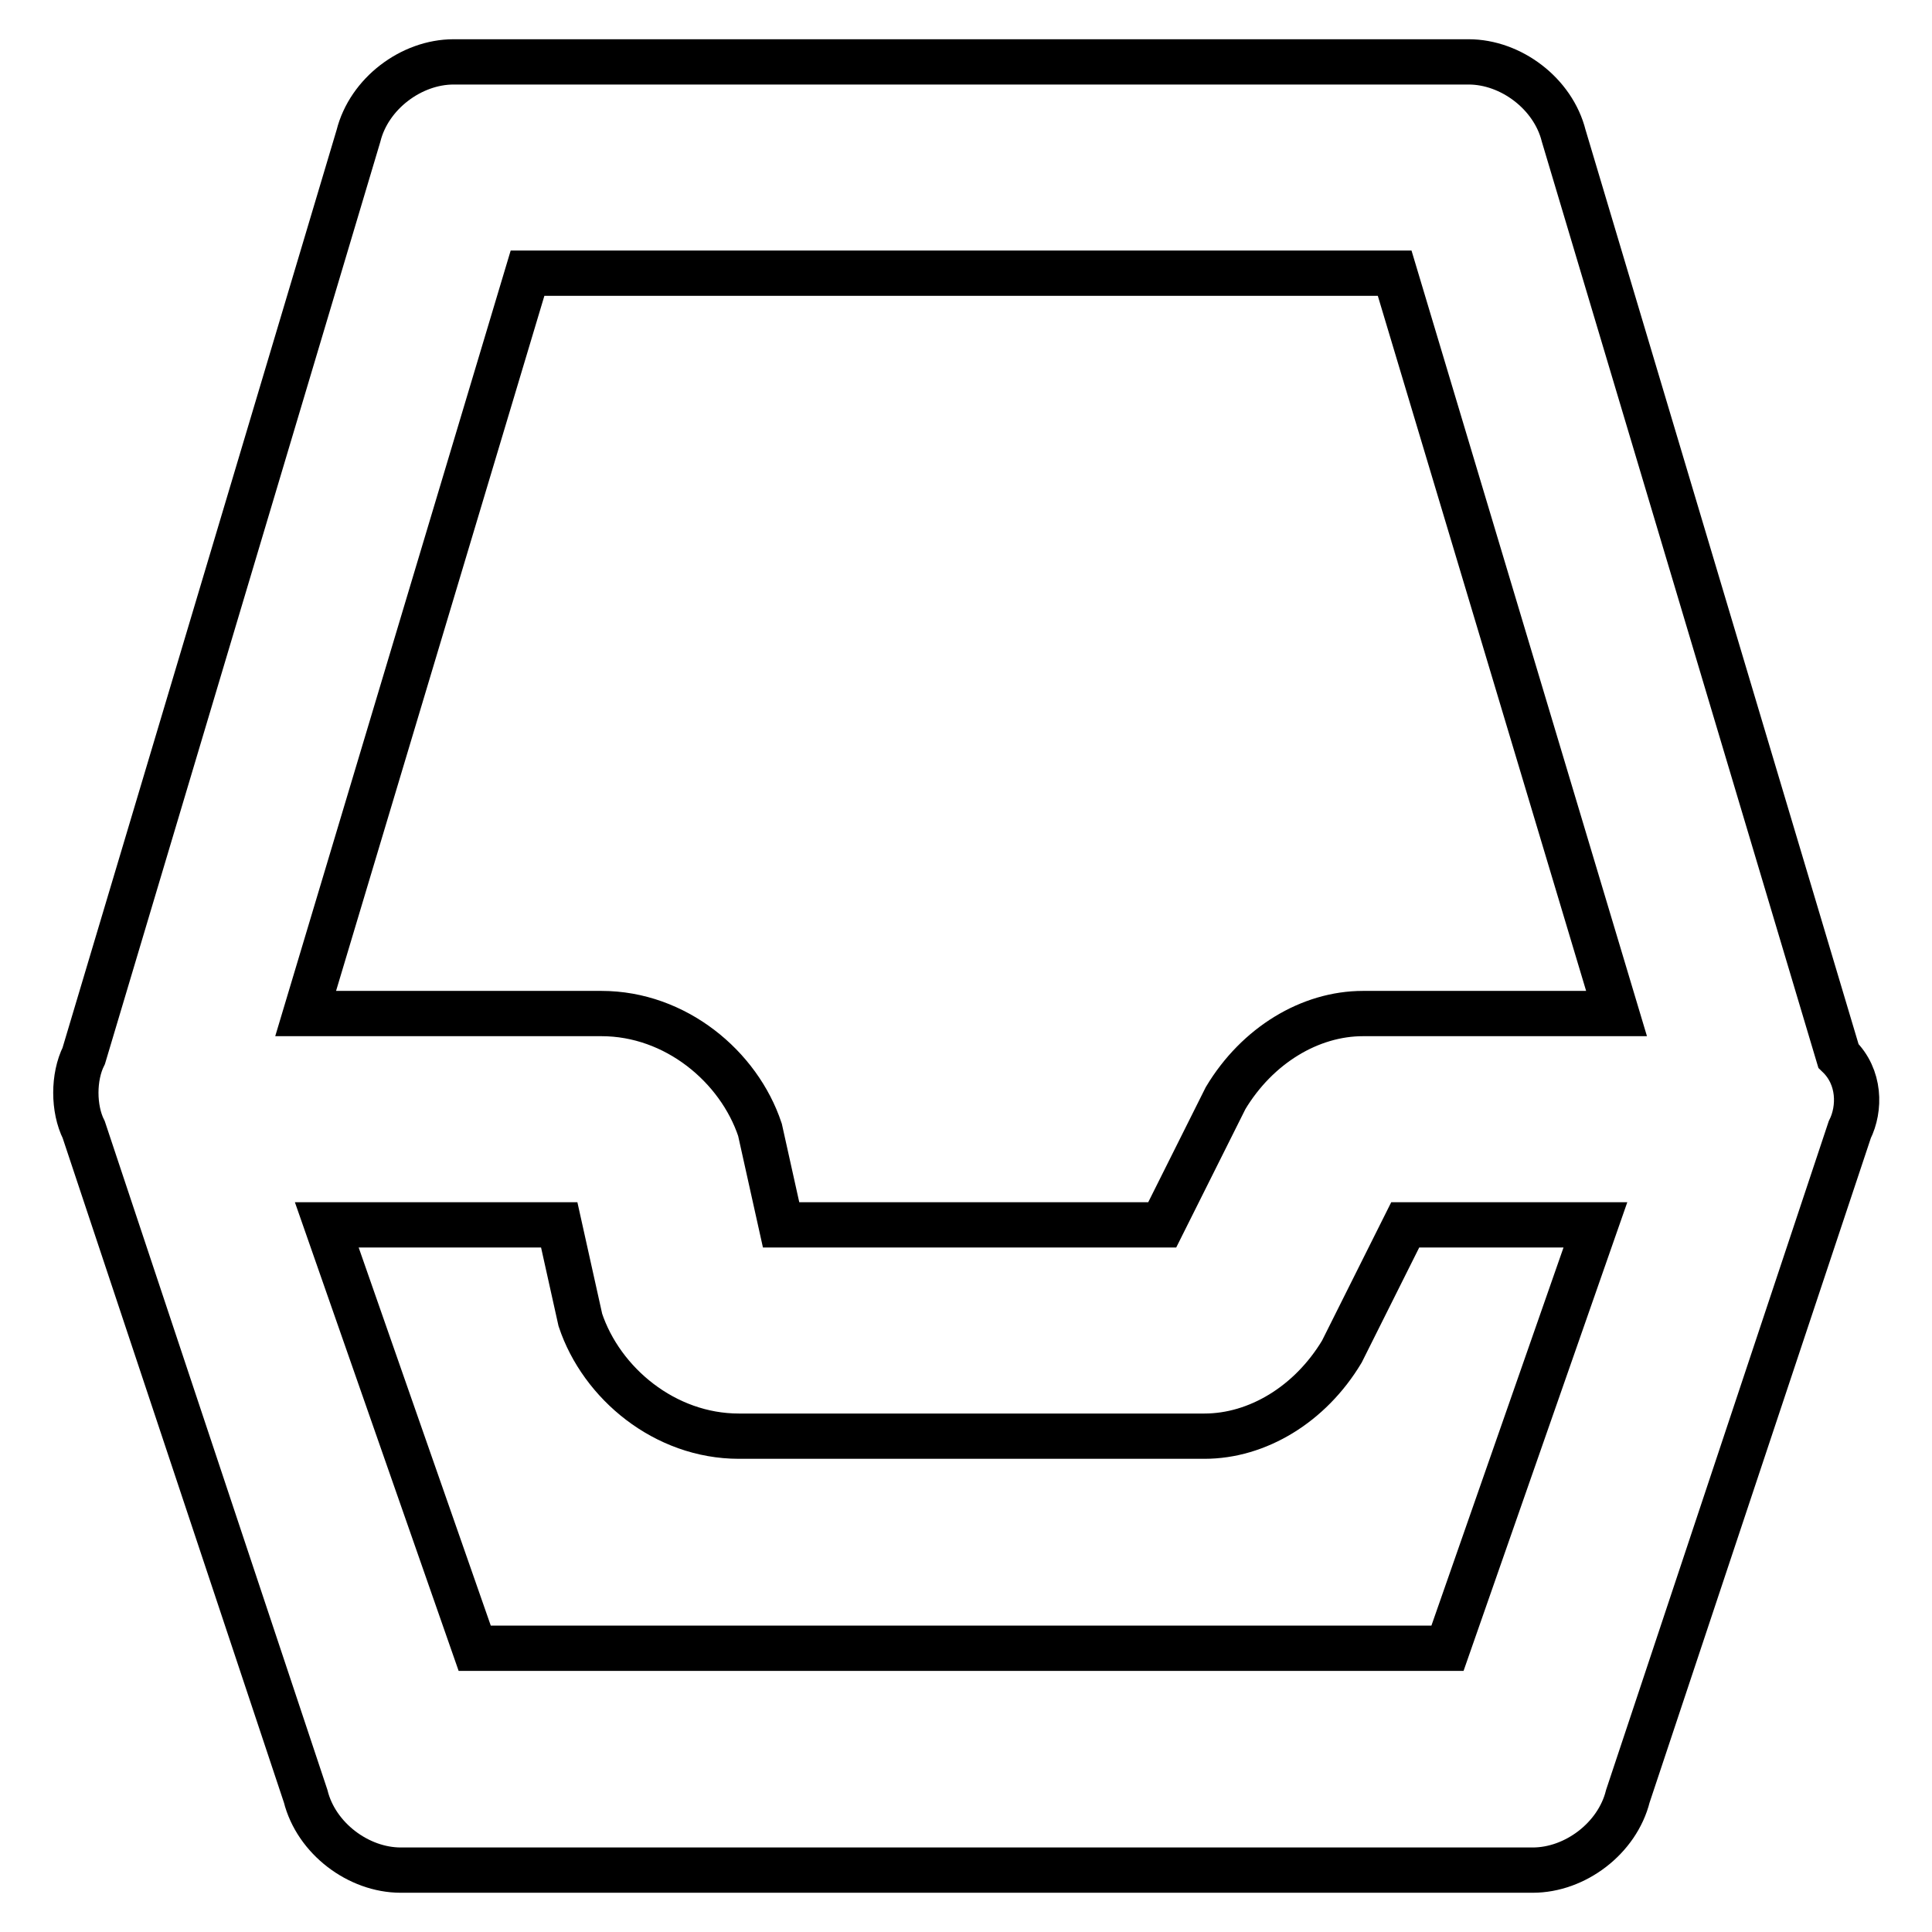 <?xml version="1.0" encoding="utf-8"?>
<!-- Svg Vector Icons : http://www.onlinewebfonts.com/icon -->
<!DOCTYPE svg PUBLIC "-//W3C//DTD SVG 1.1//EN" "http://www.w3.org/Graphics/SVG/1.1/DTD/svg11.dtd">
<svg version="1.1" xmlns="http://www.w3.org/2000/svg" xmlns:xlink="http://www.w3.org/1999/xlink" x="0px" y="0px" viewBox="0 0 256 256" enable-background="new 0 0 256 256" xml:space="preserve">
<g> <path stroke-width="6" fill-opacity="0" stroke="#000000"  d="M245.1,149.7L215.7,238c-1.4,5.6-7,9.8-12.6,9.8H53.1c-5.6,0-11.2-4.2-12.6-9.8l-29.4-88.3 c-1.4-2.8-1.4-7,0-9.8L47.5,18c1.4-5.6,7-9.8,12.6-9.8h134.5c5.6,0,11.2,4.2,12.6,9.8l36.4,121.9 C246.5,142.7,246.5,146.9,245.1,149.7z M40.5,134.3h39.2c9.8,0,18.2,7,21,15.4l2.8,12.6H154l8.4-16.8c4.2-7,11.2-11.2,18.2-11.2 h33.6l-29.4-98.1H69.9L40.5,134.3z M211.4,162.3h-25.2l-8.4,16.8c-4.2,7-11.2,11.2-18.2,11.2H97.9c-9.8,0-18.2-7-21-15.4l-2.8-12.6 H43.3l19.6,56.1h128.9L211.4,162.3z"/></g>
</svg>